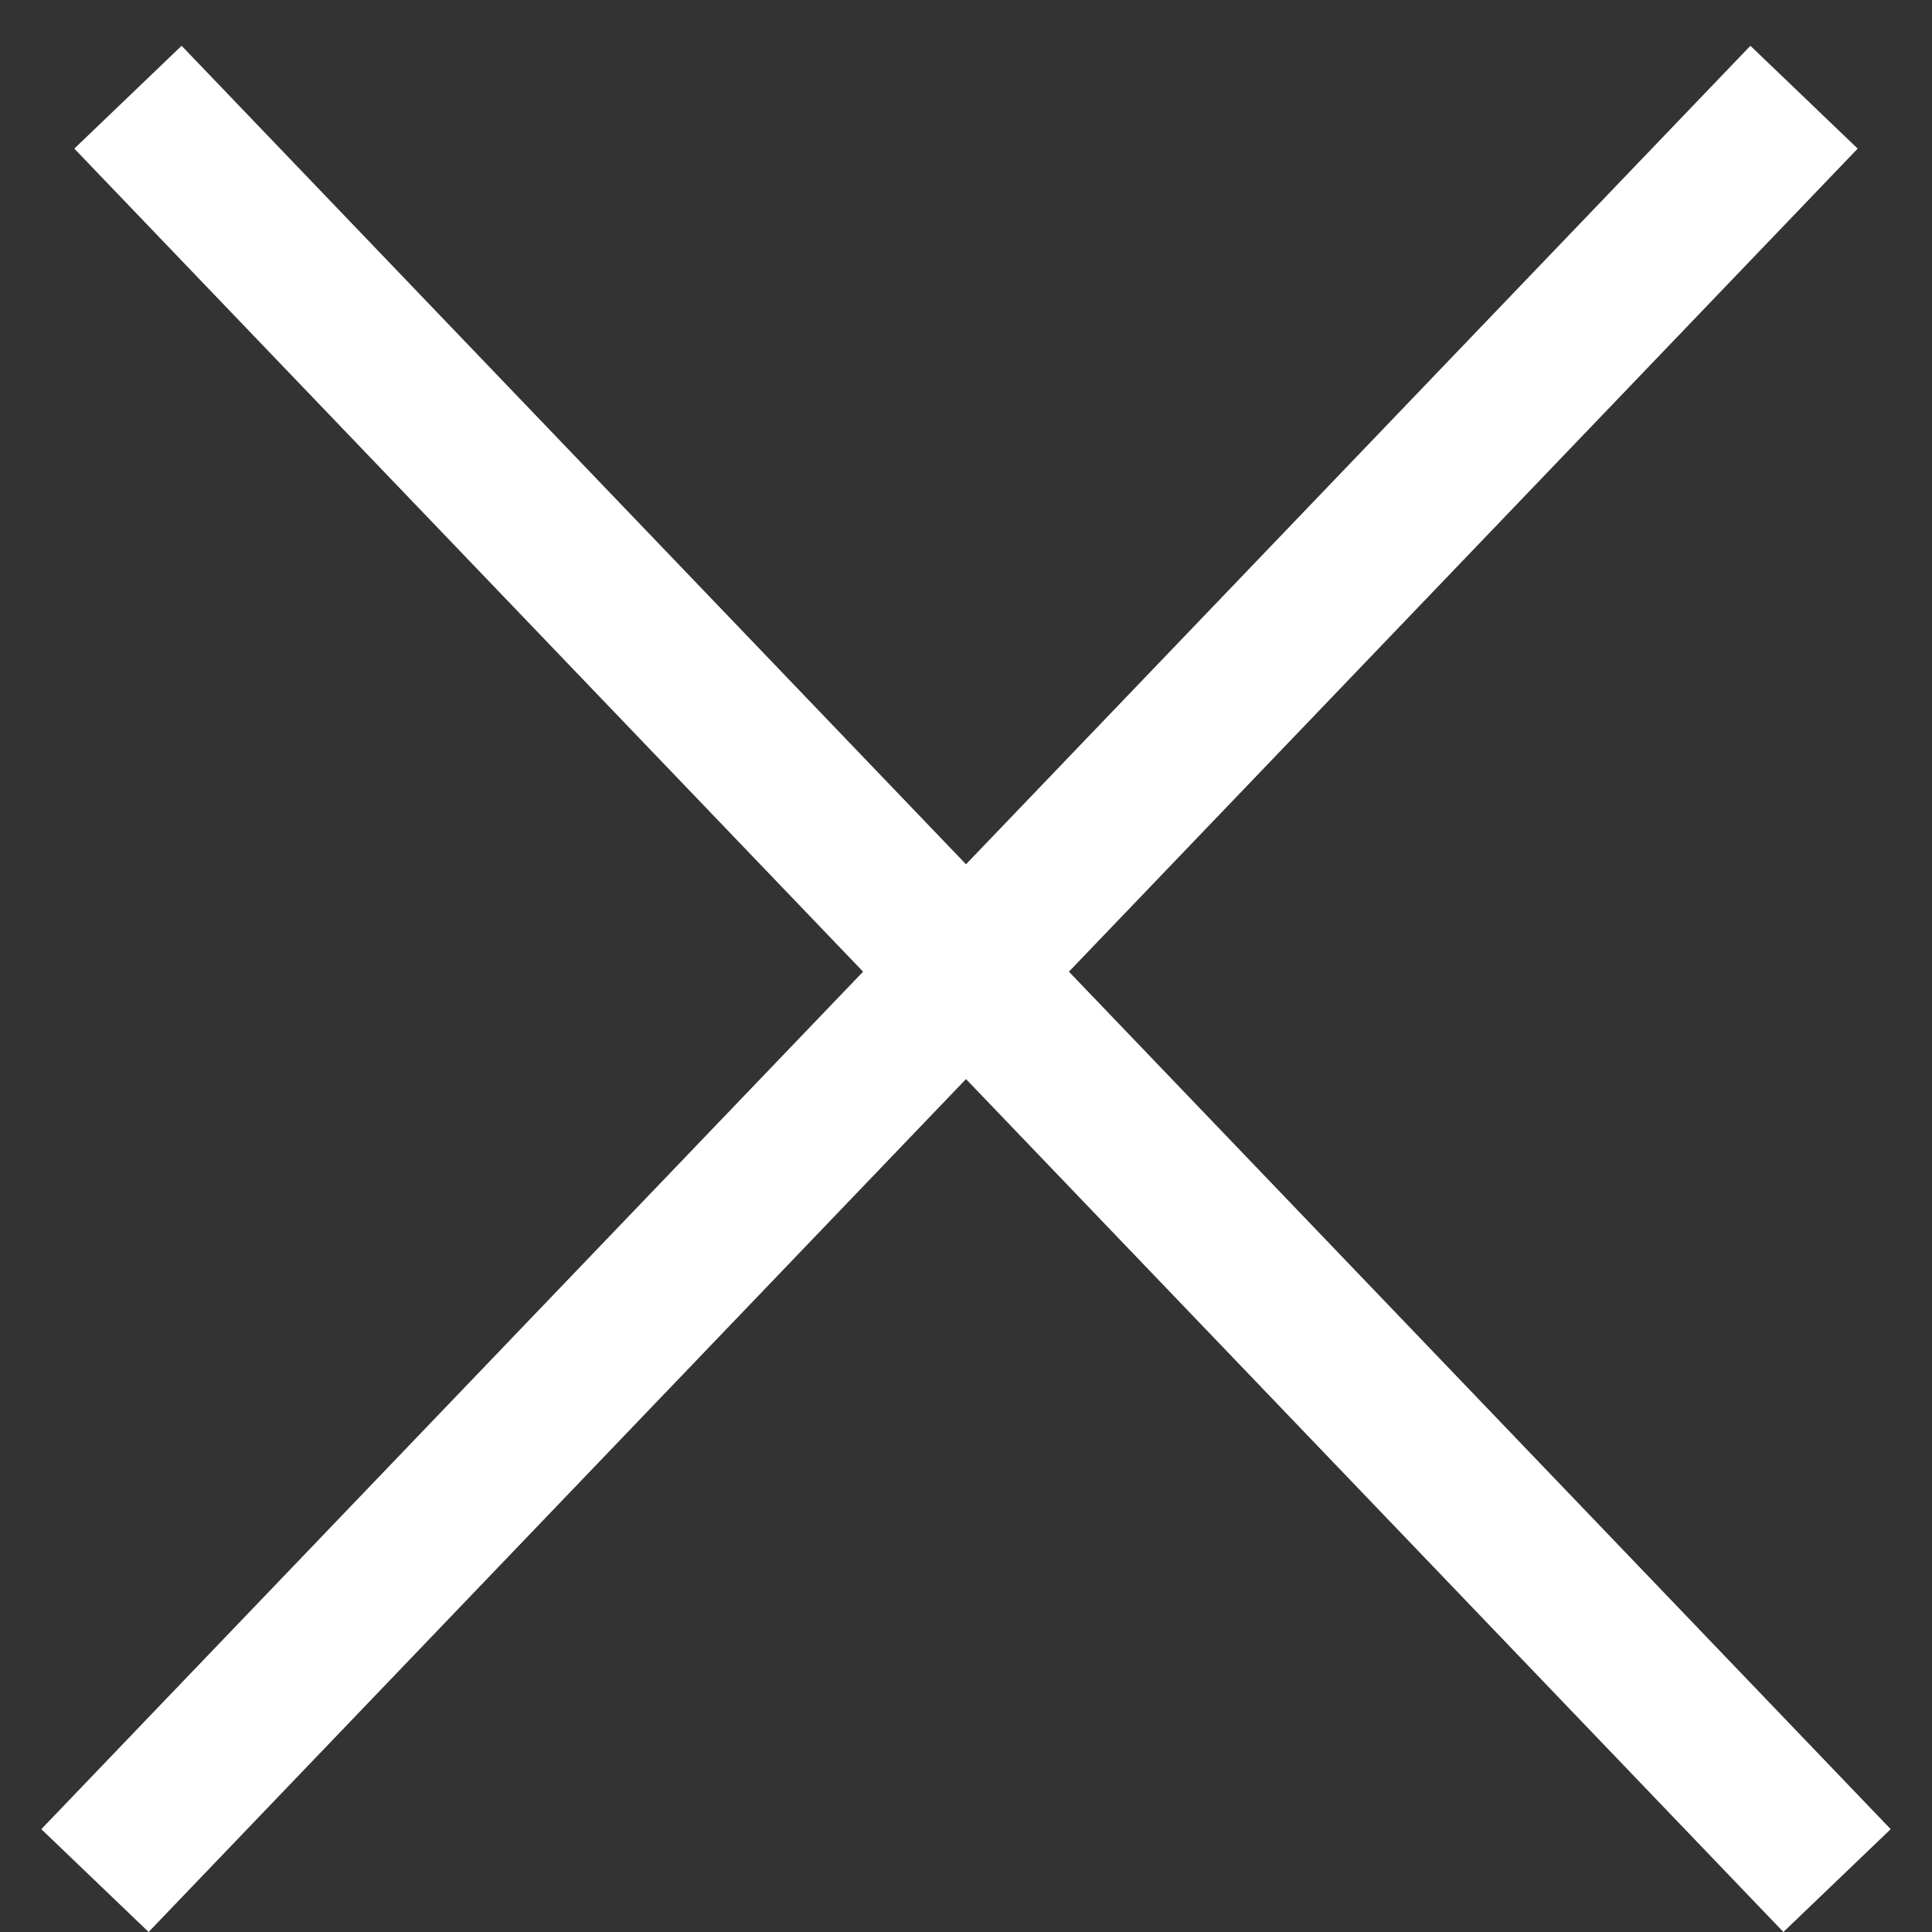 <svg width="26" height="26" viewBox="0 0 26 26" fill="none" xmlns="http://www.w3.org/2000/svg">
<rect x="0" y="0" width="26" height="26" fill="#333333" stroke="none"/>
<line x1="1.722" y1="1.308" x2="24.722" y2="25.308" stroke="white" stroke-width="2"/>
<line x1="1.278" y1="25.308" x2="24.278" y2="1.308" stroke="white" stroke-width="2"/>
</svg>

